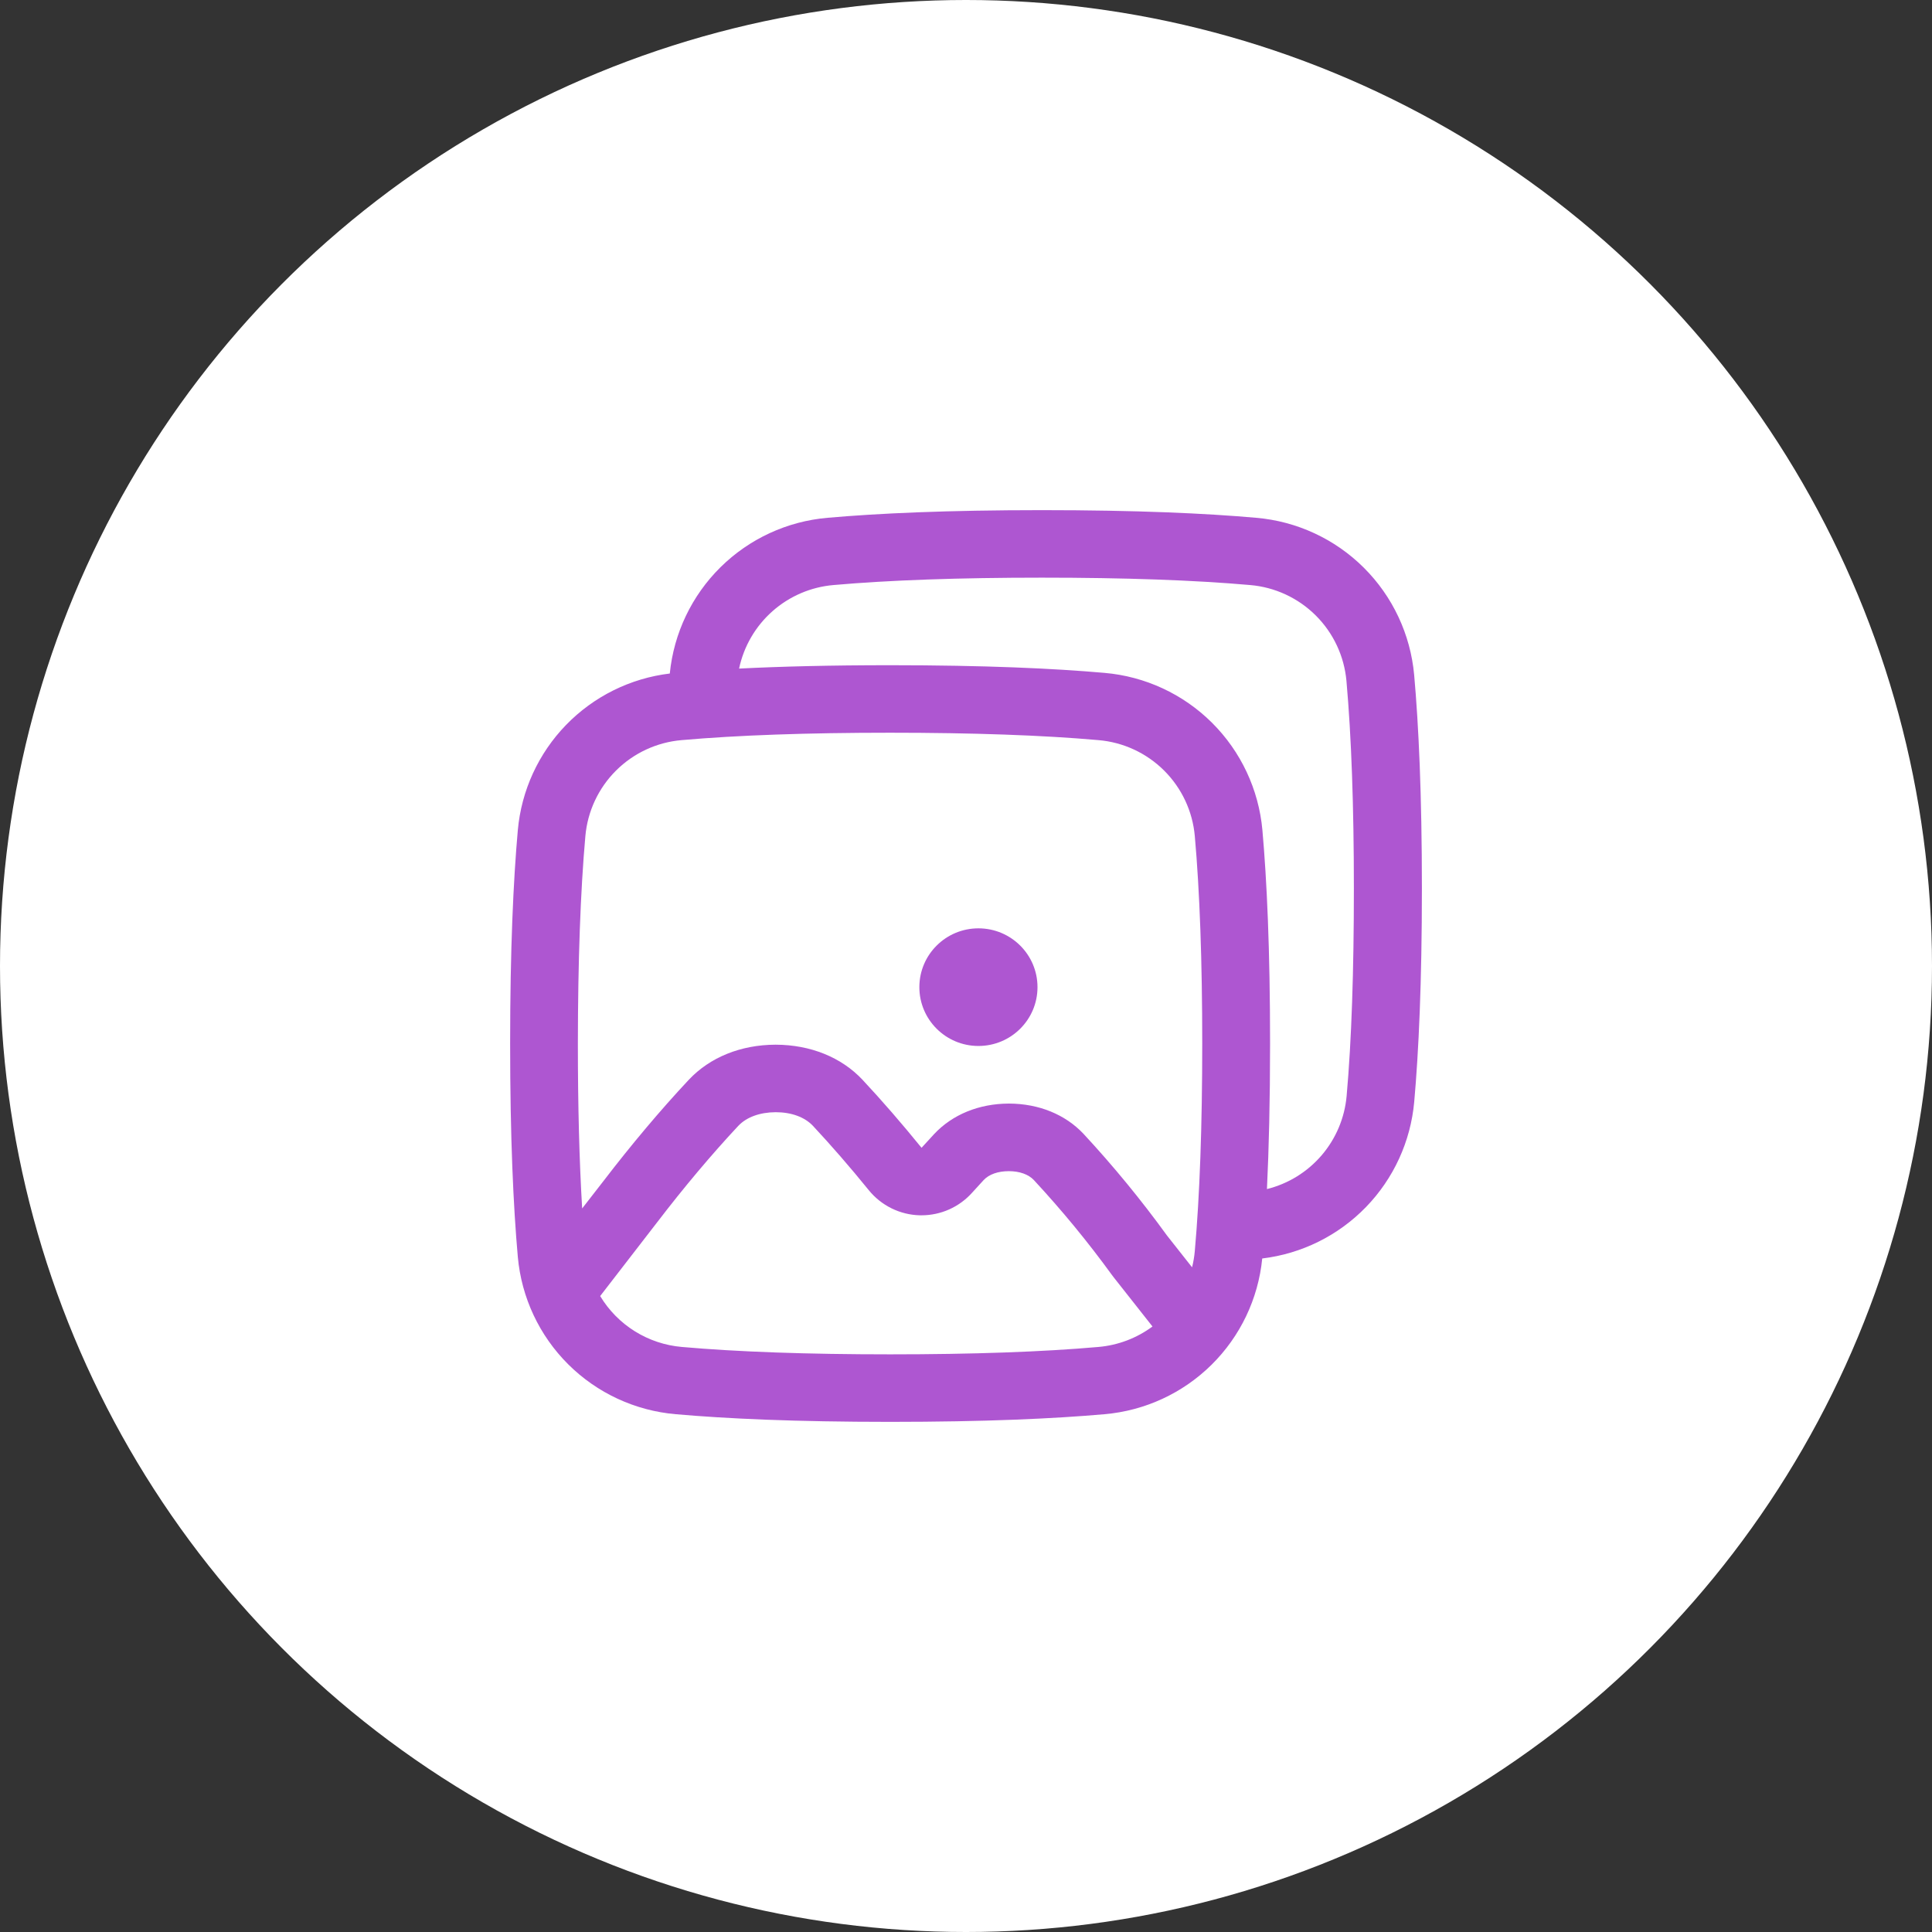 <svg width="178" height="178" viewBox="0 0 178 178" fill="none" xmlns="http://www.w3.org/2000/svg">
<rect x="0" y="0" width="178" height="178" fill="#333333" stroke="none"/>
<circle cx="89" cy="89" r="89" fill="white"/>
<g clip-path="url(#clip0_2224_14607)">
<path d="M130.291 62.189C129.953 58.45 128.31 54.95 125.65 52.302C122.99 49.654 119.482 48.027 115.742 47.706C111.098 47.295 104.72 47 95.994 47C87.267 47 80.889 47.295 76.243 47.706C72.527 48.026 69.04 49.635 66.386 52.255C63.732 54.876 62.078 58.341 61.71 62.053C58.077 62.49 54.705 64.162 52.156 66.787C49.608 69.412 48.038 72.833 47.709 76.477C47.297 81.105 47 87.454 47 96.143C47 104.832 47.297 111.183 47.709 115.811C48.047 119.549 49.69 123.05 52.35 125.698C55.01 128.346 58.518 129.973 62.258 130.295C66.906 130.705 73.283 131 82.009 131C90.736 131 97.115 130.705 101.761 130.295C105.477 129.974 108.963 128.365 111.617 125.745C114.271 123.124 115.926 119.659 116.293 115.947C119.926 115.51 123.298 113.839 125.847 111.213C128.395 108.588 129.965 105.167 130.295 101.523C130.706 96.895 131.003 90.546 131.003 81.855C131.003 73.165 130.703 66.817 130.291 62.189ZM53.932 77.023C54.136 74.743 55.137 72.607 56.76 70.991C58.382 69.375 60.523 68.383 62.804 68.189C67.938 67.736 74.397 67.508 81.999 67.508C89.602 67.508 96.07 67.736 101.195 68.189C103.479 68.38 105.622 69.371 107.247 70.987C108.873 72.603 109.876 74.741 110.08 77.023C110.535 82.134 110.765 88.567 110.765 96.142C110.765 103.716 110.535 110.151 110.08 115.261C110.036 115.767 109.952 116.268 109.828 116.759L107.521 113.836C105.148 110.56 102.579 107.431 99.828 104.465C98.145 102.676 95.71 101.685 92.972 101.675H92.938C90.198 101.687 87.763 102.678 86.072 104.476C85.689 104.885 85.297 105.313 84.905 105.749C83.079 103.5 81.25 101.393 79.46 99.477C77.514 97.408 74.679 96.263 71.477 96.25H71.445C68.245 96.263 65.409 97.408 63.456 99.487C60.865 102.251 58.156 105.475 55.605 108.804L53.636 111.337C53.374 106.983 53.241 101.894 53.241 96.143C53.248 88.569 53.477 82.136 53.932 77.023ZM101.208 124.098C96.076 124.551 89.615 124.779 82.013 124.779C74.41 124.779 67.944 124.551 62.817 124.098C61.282 123.965 59.801 123.472 58.493 122.657C57.186 121.842 56.09 120.729 55.295 119.409L60.552 112.604L60.576 112.574C62.998 109.408 65.57 106.35 68.016 103.733C68.779 102.926 70 102.478 71.462 102.47C72.92 102.47 74.138 102.922 74.895 103.723C76.581 105.528 78.315 107.524 80.047 109.659C80.618 110.361 81.333 110.931 82.145 111.33C82.957 111.729 83.846 111.947 84.751 111.969H84.898C85.777 111.969 86.647 111.785 87.45 111.427C88.252 111.069 88.971 110.546 89.558 109.892C89.917 109.491 90.276 109.098 90.627 108.722C91.12 108.194 91.948 107.902 92.944 107.902C93.938 107.902 94.759 108.199 95.252 108.722C97.825 111.494 100.23 114.418 102.453 117.478C102.502 117.547 102.553 117.614 102.606 117.68L106.181 122.213C104.729 123.289 103.008 123.941 101.208 124.098ZM124.068 100.977C123.888 102.992 123.084 104.901 121.768 106.438C120.453 107.975 118.69 109.064 116.727 109.552C116.905 105.856 117.015 101.434 117.015 96.143C117.015 87.448 116.718 81.105 116.308 76.477C115.97 72.739 114.327 69.239 111.667 66.591C109.007 63.943 105.5 62.316 101.761 61.994C97.115 61.584 90.736 61.288 82.009 61.288C76.48 61.288 71.895 61.406 68.094 61.598C68.525 59.552 69.603 57.699 71.169 56.313C72.735 54.927 74.705 54.082 76.789 53.902C81.921 53.449 88.382 53.221 95.984 53.221C103.587 53.221 110.053 53.449 115.179 53.902C117.461 54.096 119.601 55.089 121.224 56.704C122.847 58.32 123.848 60.456 124.052 62.737C124.506 67.847 124.736 74.28 124.736 81.855C124.736 89.43 124.523 95.864 124.068 100.977Z" fill="#AE56D1"/>
<path d="M90.145 96.368C93.151 96.368 95.587 93.942 95.587 90.949C95.587 87.956 93.151 85.53 90.145 85.53C87.14 85.53 84.703 87.956 84.703 90.949C84.703 93.942 87.14 96.368 90.145 96.368Z" fill="#AE56D1"/>
</g>
<defs>
<clipPath id="clip0_2224_14607">
<rect width="84" height="84" fill="white" transform="translate(47 47)"/>
</clipPath>
</defs>
</svg>
